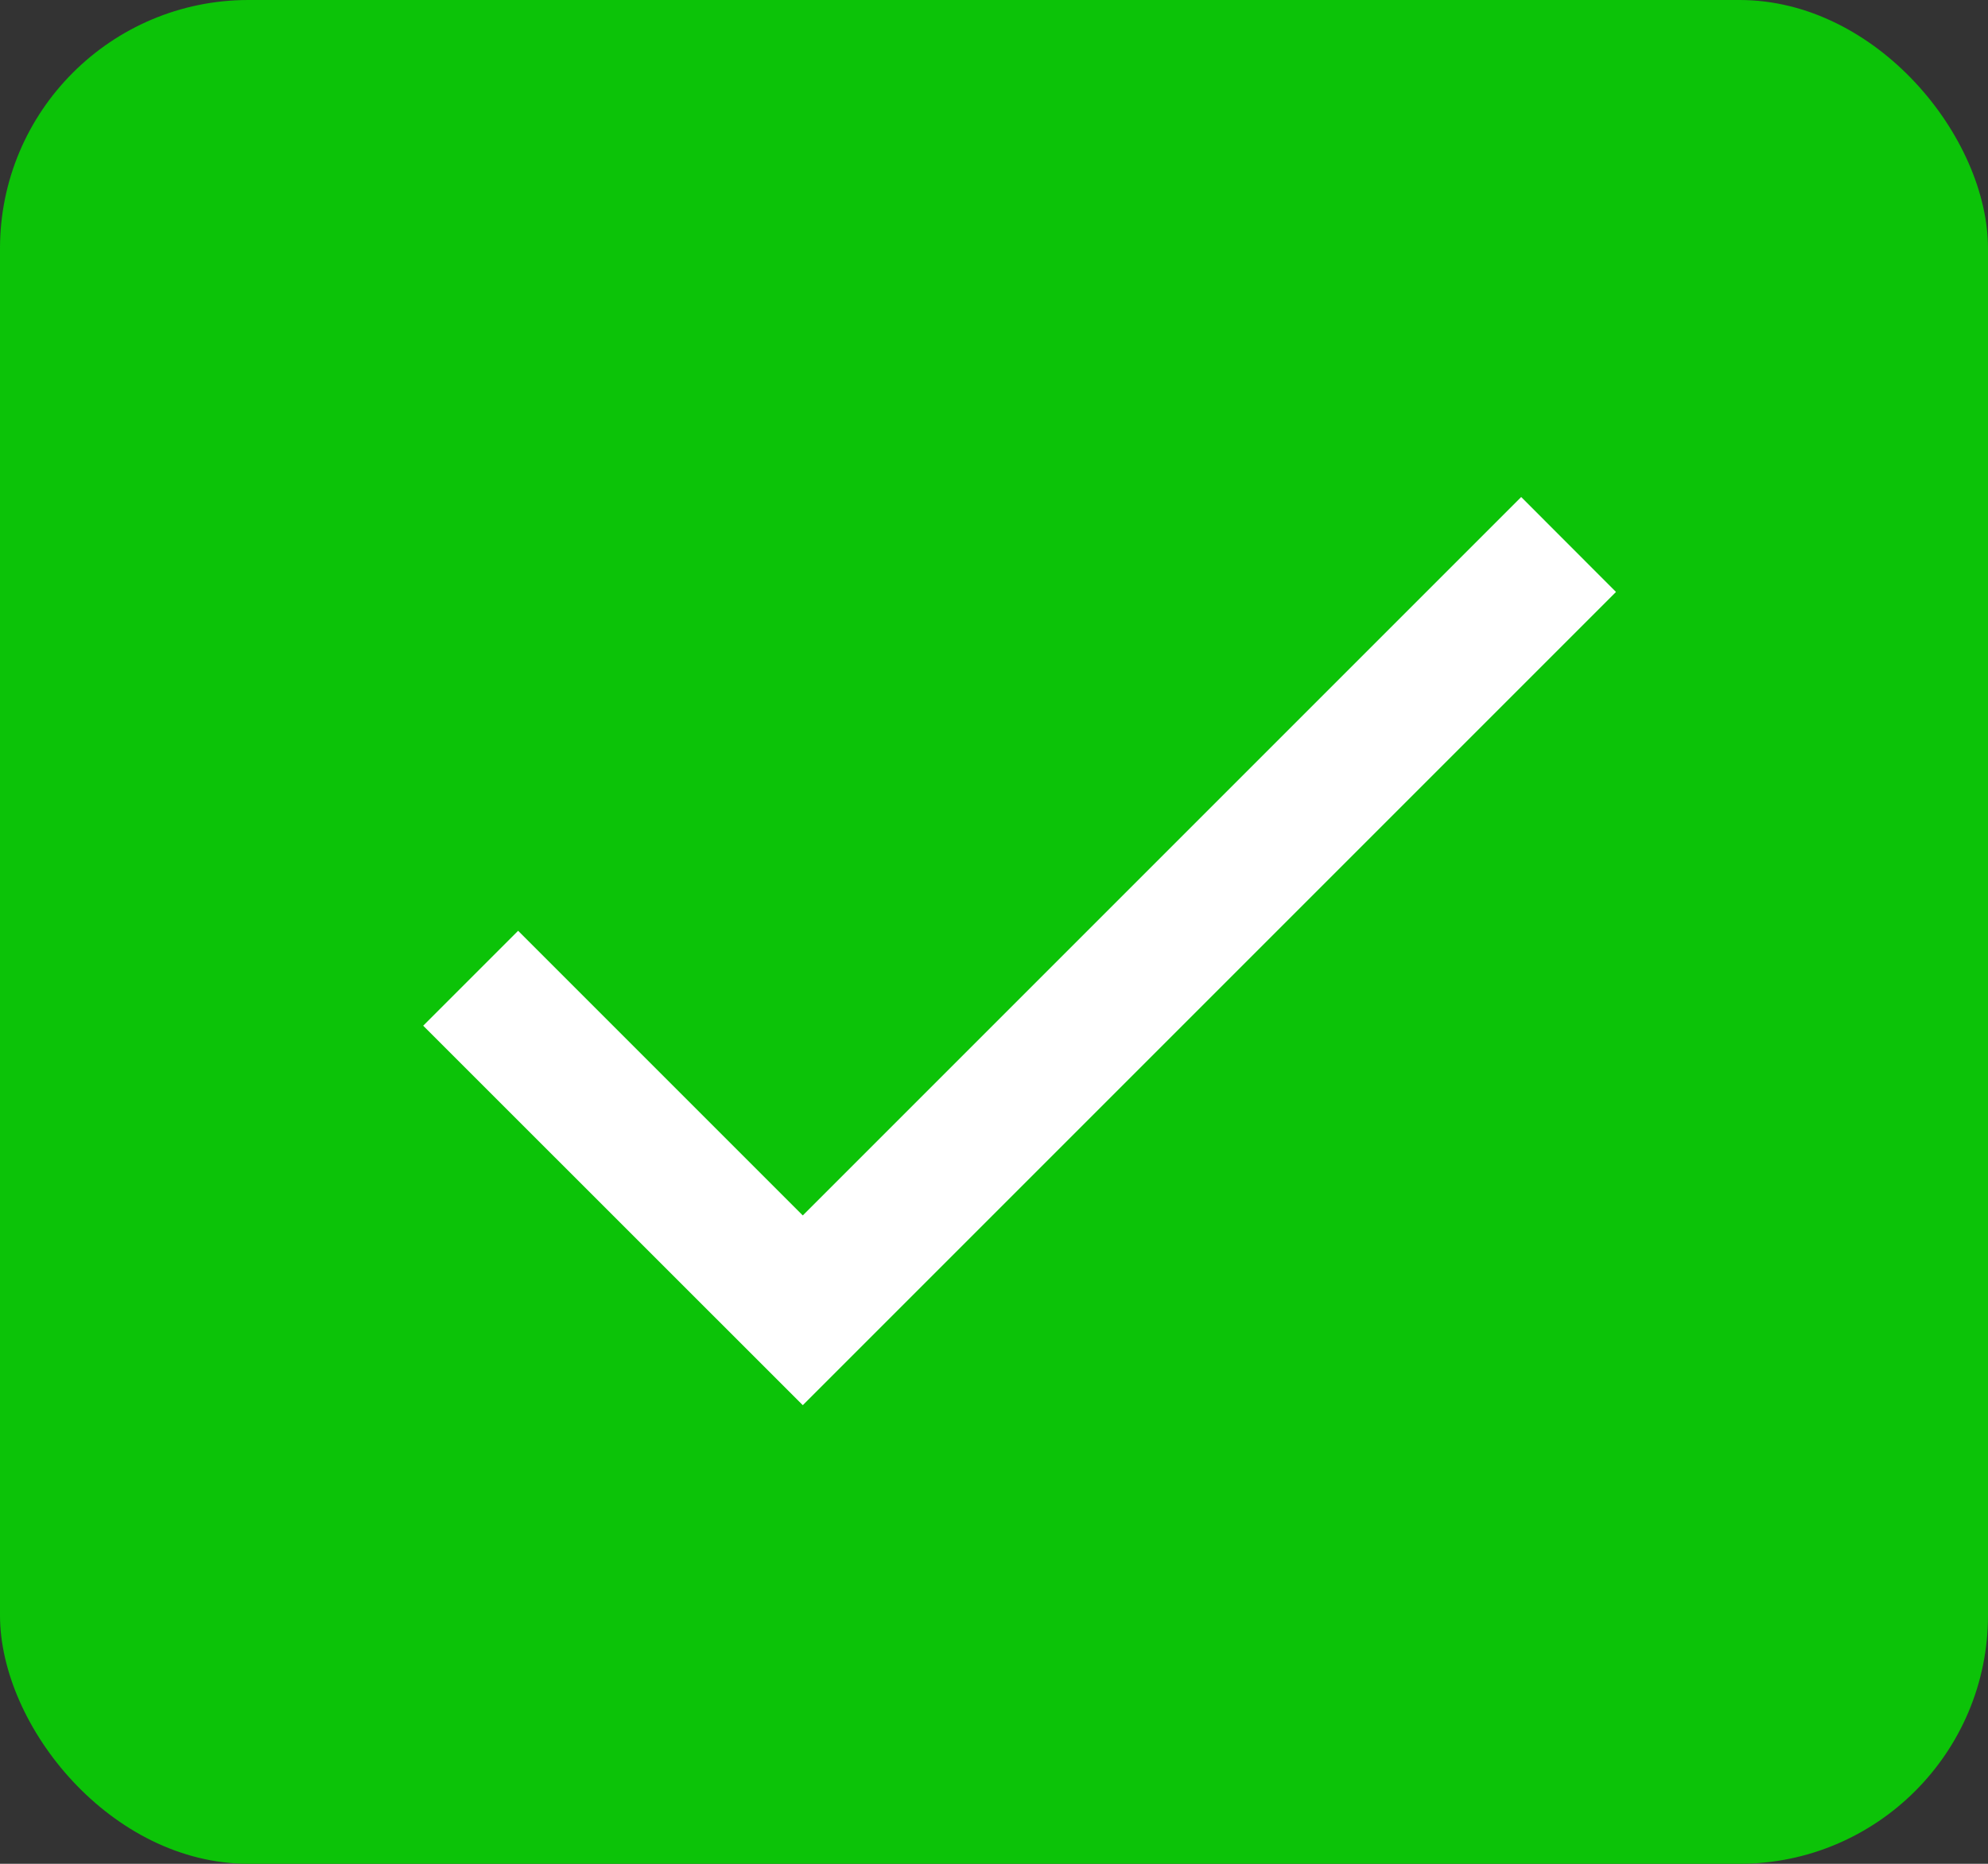 <svg xmlns="http://www.w3.org/2000/svg" width="16" height="15" viewBox="0 0 16 15" fill="none"><rect x="0" y="0" width="16" height="15" fill="#333333" stroke="none"/><rect width="16" height="15" rx="2" fill="#0CC308"></rect><path fill-rule="evenodd" clip-rule="evenodd" d="M6.461 9.782L4.17 7.491L3.406 8.255L6.461 11.309L13.006 4.764L12.243 4L6.461 9.782Z" fill="white"></path></svg>
